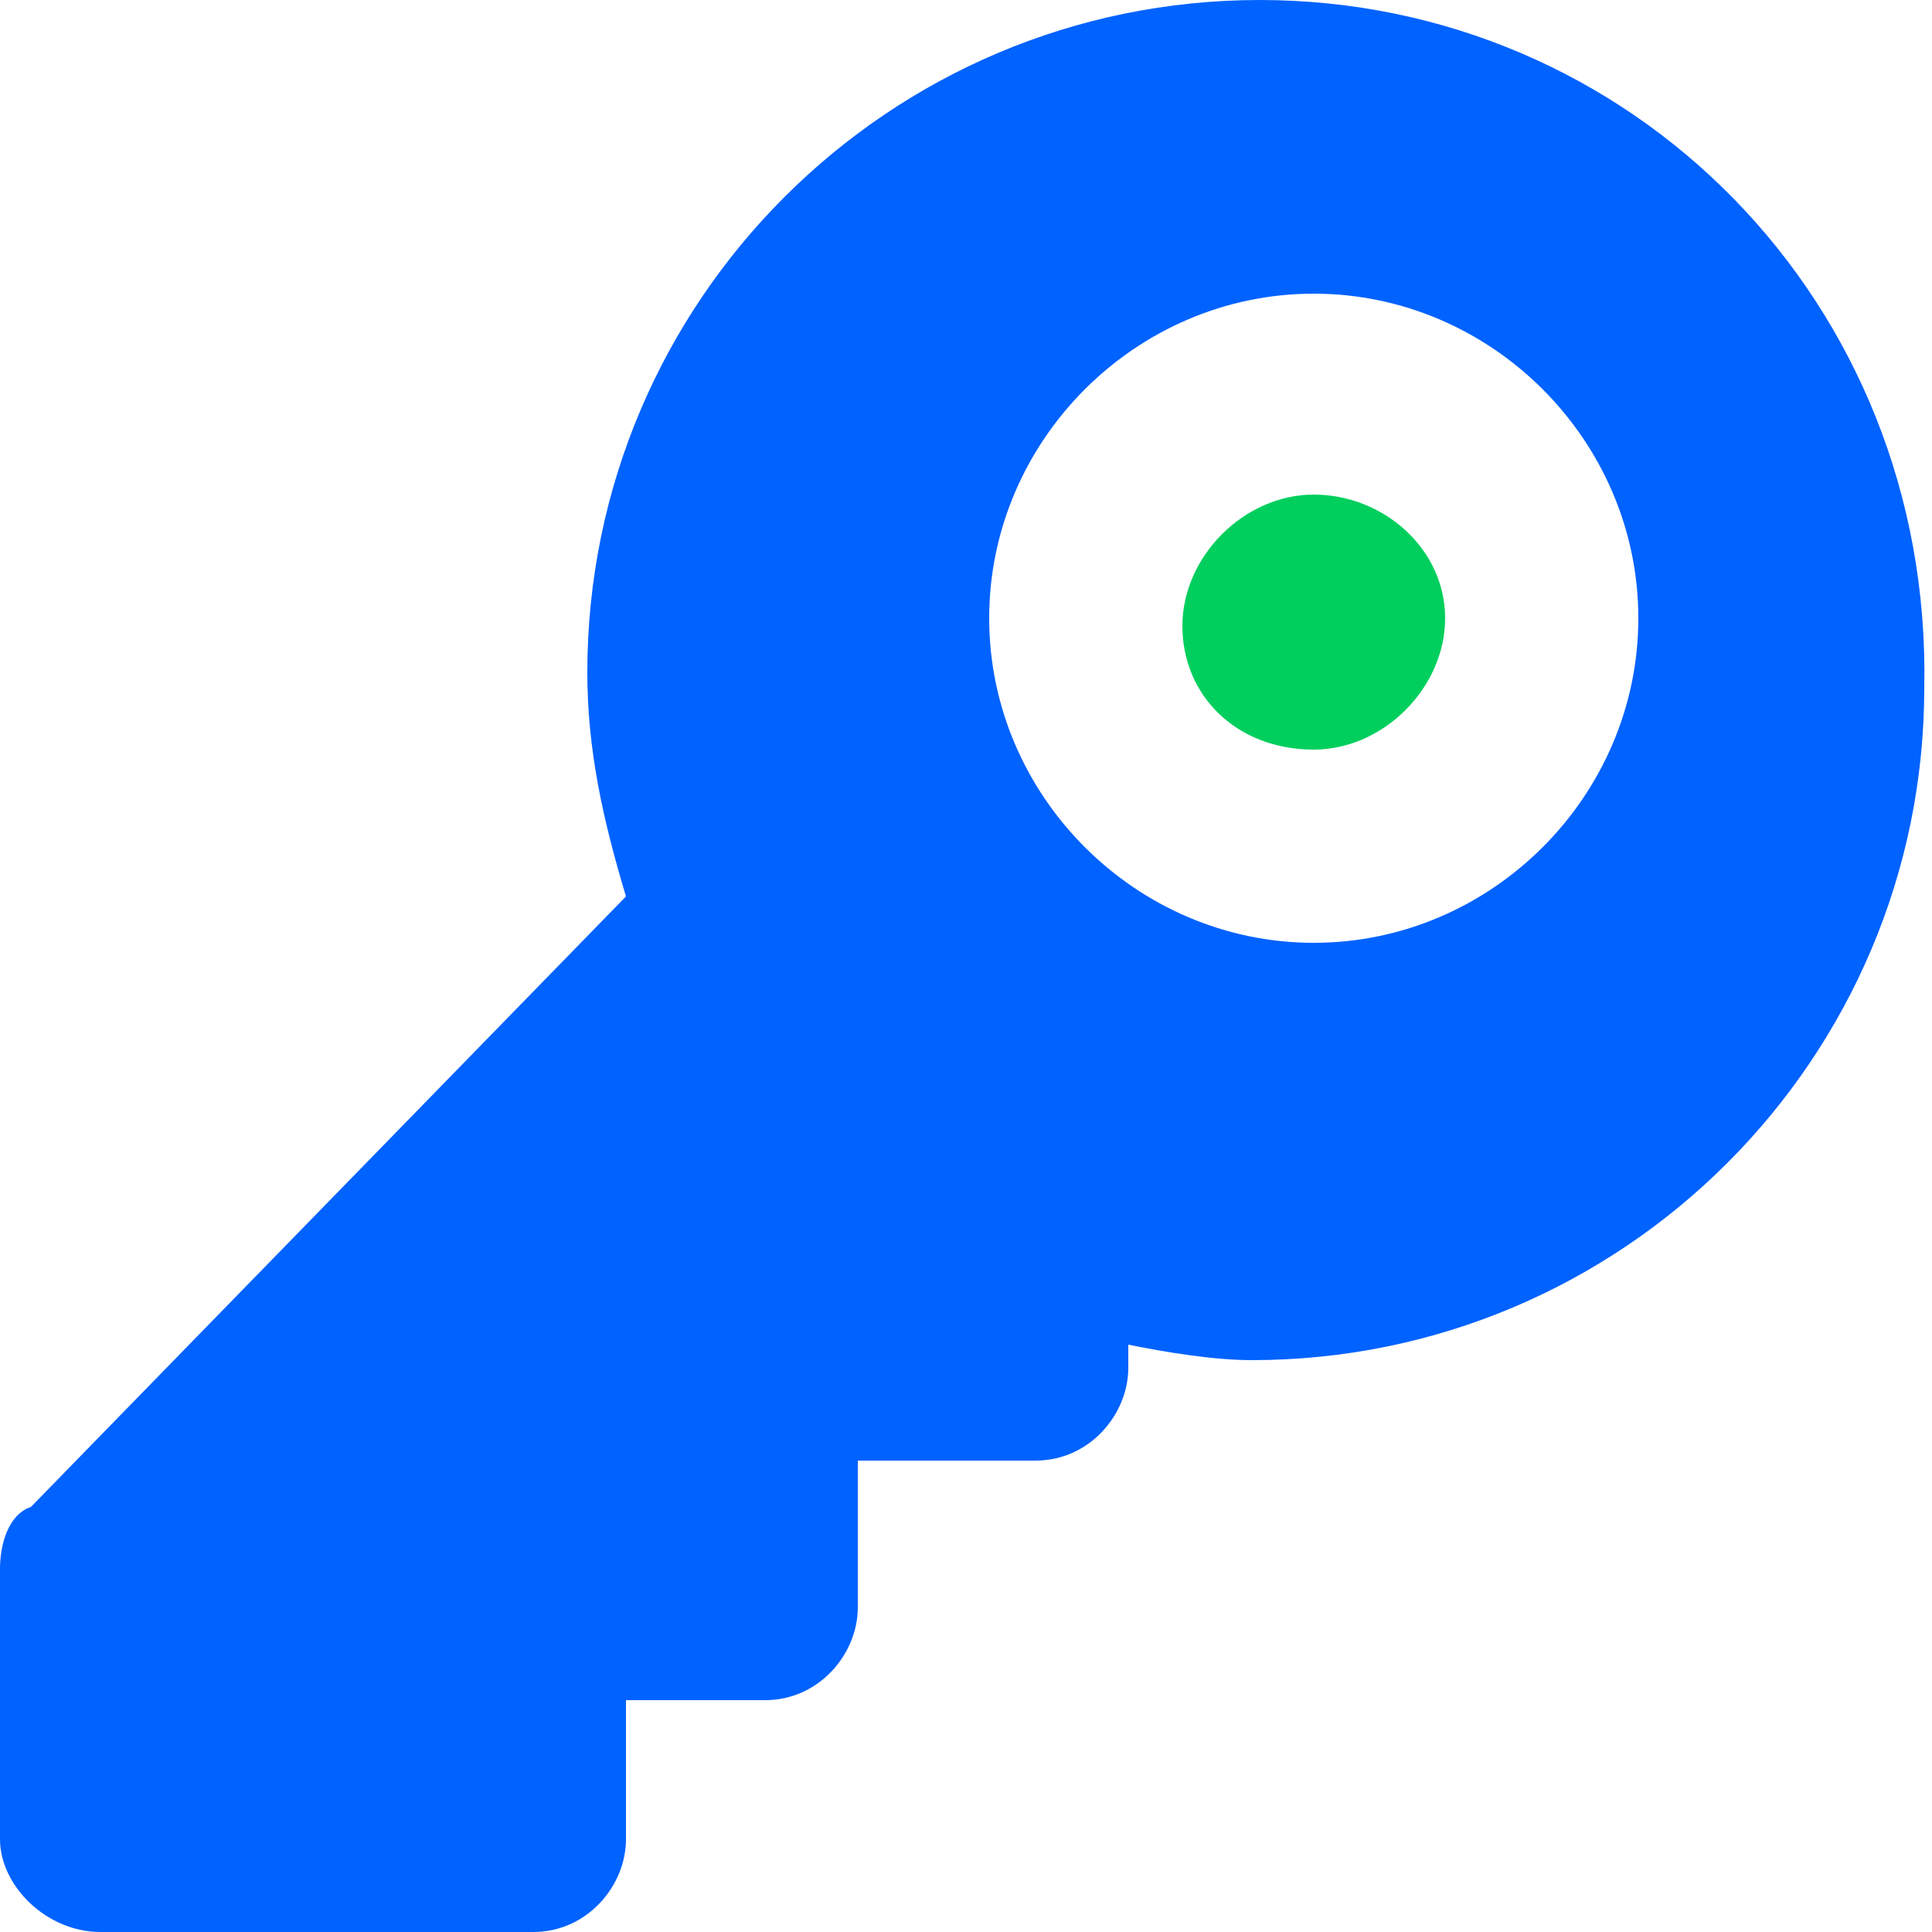 <?xml version="1.0" encoding="utf-8"?>
<!-- Generator: Adobe Illustrator 25.4.1, SVG Export Plug-In . SVG Version: 6.00 Build 0)  -->
<svg version="1.1" id="Capa_1" xmlns="http://www.w3.org/2000/svg" xmlns:xlink="http://www.w3.org/1999/xlink" x="0px" y="0px"
	 viewBox="0 0 25 25" style="enable-background:new 0 0 25 25;" xml:space="preserve">
<style type="text/css">
	.st0{fill:#00CF5D;}
	.st1{fill:#0062FF;}
</style>
<g id="Key">
	<path class="st0" d="M17,6.4c-0.9,0-1.7,0.8-1.7,1.7S16,9.7,17,9.7c0.9,0,1.7-0.8,1.7-1.7S17.9,6.4,17,6.4z"/>
	<path class="st1" d="M16.3,0c-4.8,0-8.7,3.9-8.7,8.7c0,1,0.2,1.9,0.5,2.9l-7.7,7.9C0.1,19.6,0,20,0,20.3v3.5C0,24.4,0.6,25,1.3,25
		h5.6c0.7,0,1.2-0.6,1.2-1.2V22h1.8c0.7,0,1.2-0.6,1.2-1.2v-1.9h2.3c0.7,0,1.2-0.6,1.2-1.2v-0.3c0.5,0.1,1.1,0.2,1.6,0.2
		c4.8,0,8.7-3.9,8.7-8.7C25,3.9,21.1,0,16.3,0z M17,12.2c-2.3,0-4.2-1.9-4.2-4.2s1.9-4.2,4.2-4.2c2.3,0,4.2,1.9,4.2,4.2
		S19.3,12.2,17,12.2z"/>
</g>
</svg>
